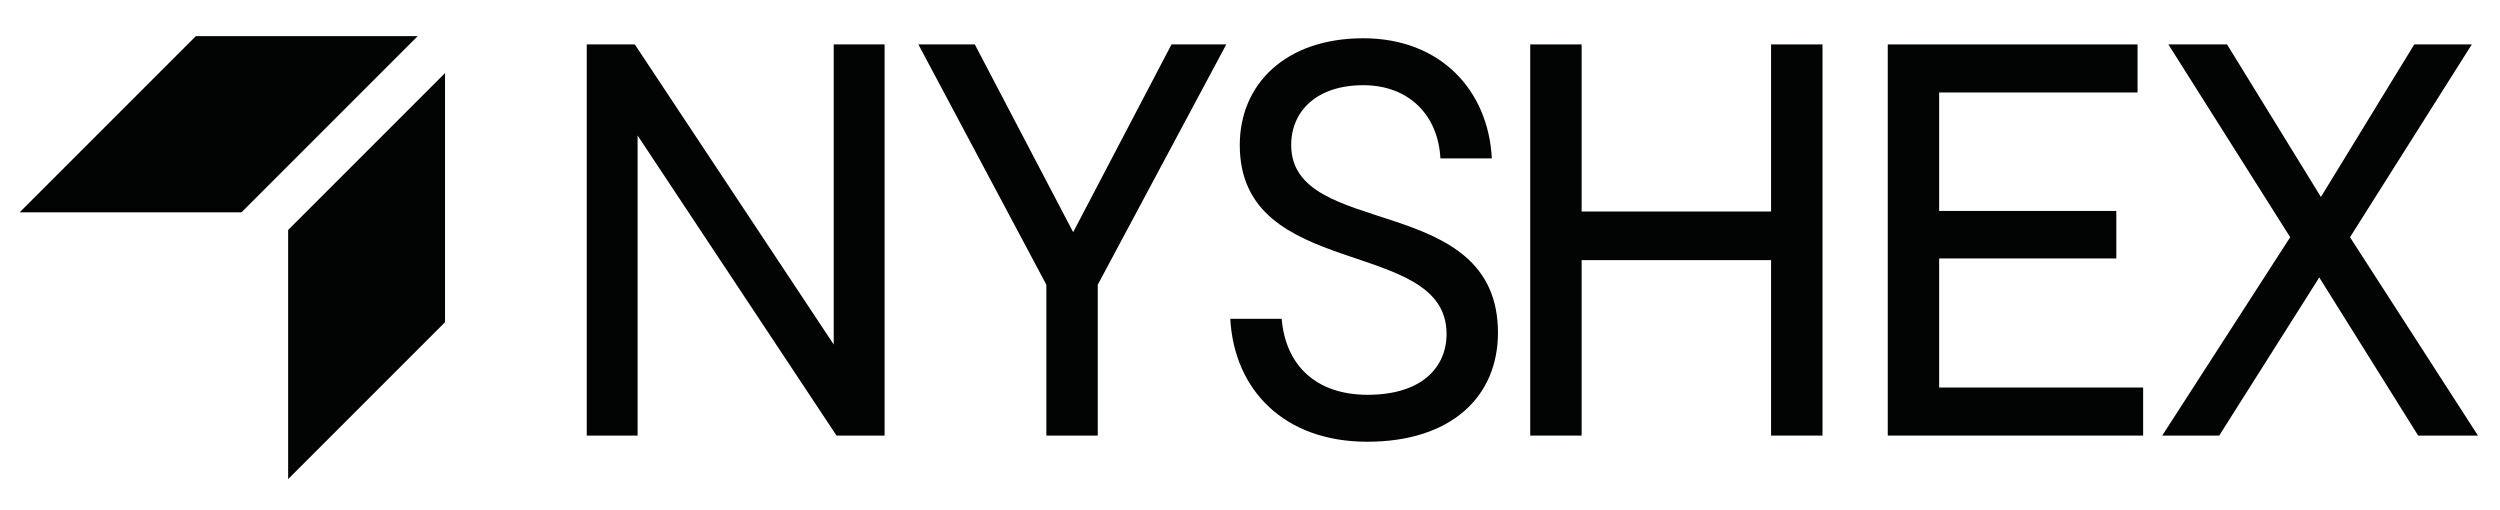 <svg width="98" height="20" viewBox="0 0 98 20" fill="none" xmlns="http://www.w3.org/2000/svg">
<path fill-rule="evenodd" clip-rule="evenodd" d="M9.467 8.323L16.374 1.417H7.677L0.77 8.323L9.467 8.323ZM11.295 9.014V18.781L17.445 12.631V2.864L11.295 9.014Z" fill="#020303"/>
<path d="M92.12 9.299L97.136 17.075H94.792L90.915 10.876L86.993 17.075H84.759L89.775 9.299L85 1.741H87.3L90.98 7.721L94.639 1.741H96.895L92.12 9.299Z" fill="#020303"/>
<path d="M76.015 10.131V15.191H84.011V17.075H74V1.741H83.792V3.625H76.015V8.269H82.96V10.131H76.015Z" fill="#020303"/>
<path d="M69.426 8.291V1.741H71.442V17.075H69.426V10.197H62V17.075H59.985V1.741H62V8.291H69.426Z" fill="#020303"/>
<path d="M53.594 17.316C50.352 17.316 48.38 15.301 48.227 12.497H50.242C50.395 14.315 51.578 15.476 53.616 15.476C55.675 15.476 56.705 14.447 56.705 13.088C56.705 9.255 48.599 11.051 48.599 5.684C48.599 3.296 50.395 1.5 53.441 1.5C56.485 1.5 58.347 3.559 58.479 6.21H56.464C56.376 4.501 55.215 3.34 53.441 3.34C51.622 3.34 50.615 4.348 50.615 5.684C50.615 9.408 58.72 7.48 58.72 13.044C58.72 15.52 56.923 17.316 53.594 17.316Z" fill="#020303"/>
<path d="M42.068 9.101L45.923 1.741H48.07L43.032 11.161V17.075H41.017V11.161L36 1.741H38.212L42.068 9.101Z" fill="#020303"/>
<path d="M32.682 13.505V1.741H34.676V17.075H32.792L24.994 5.312V17.075H23V1.741H24.884L32.682 13.505Z" fill="#020303"/>
</svg>
